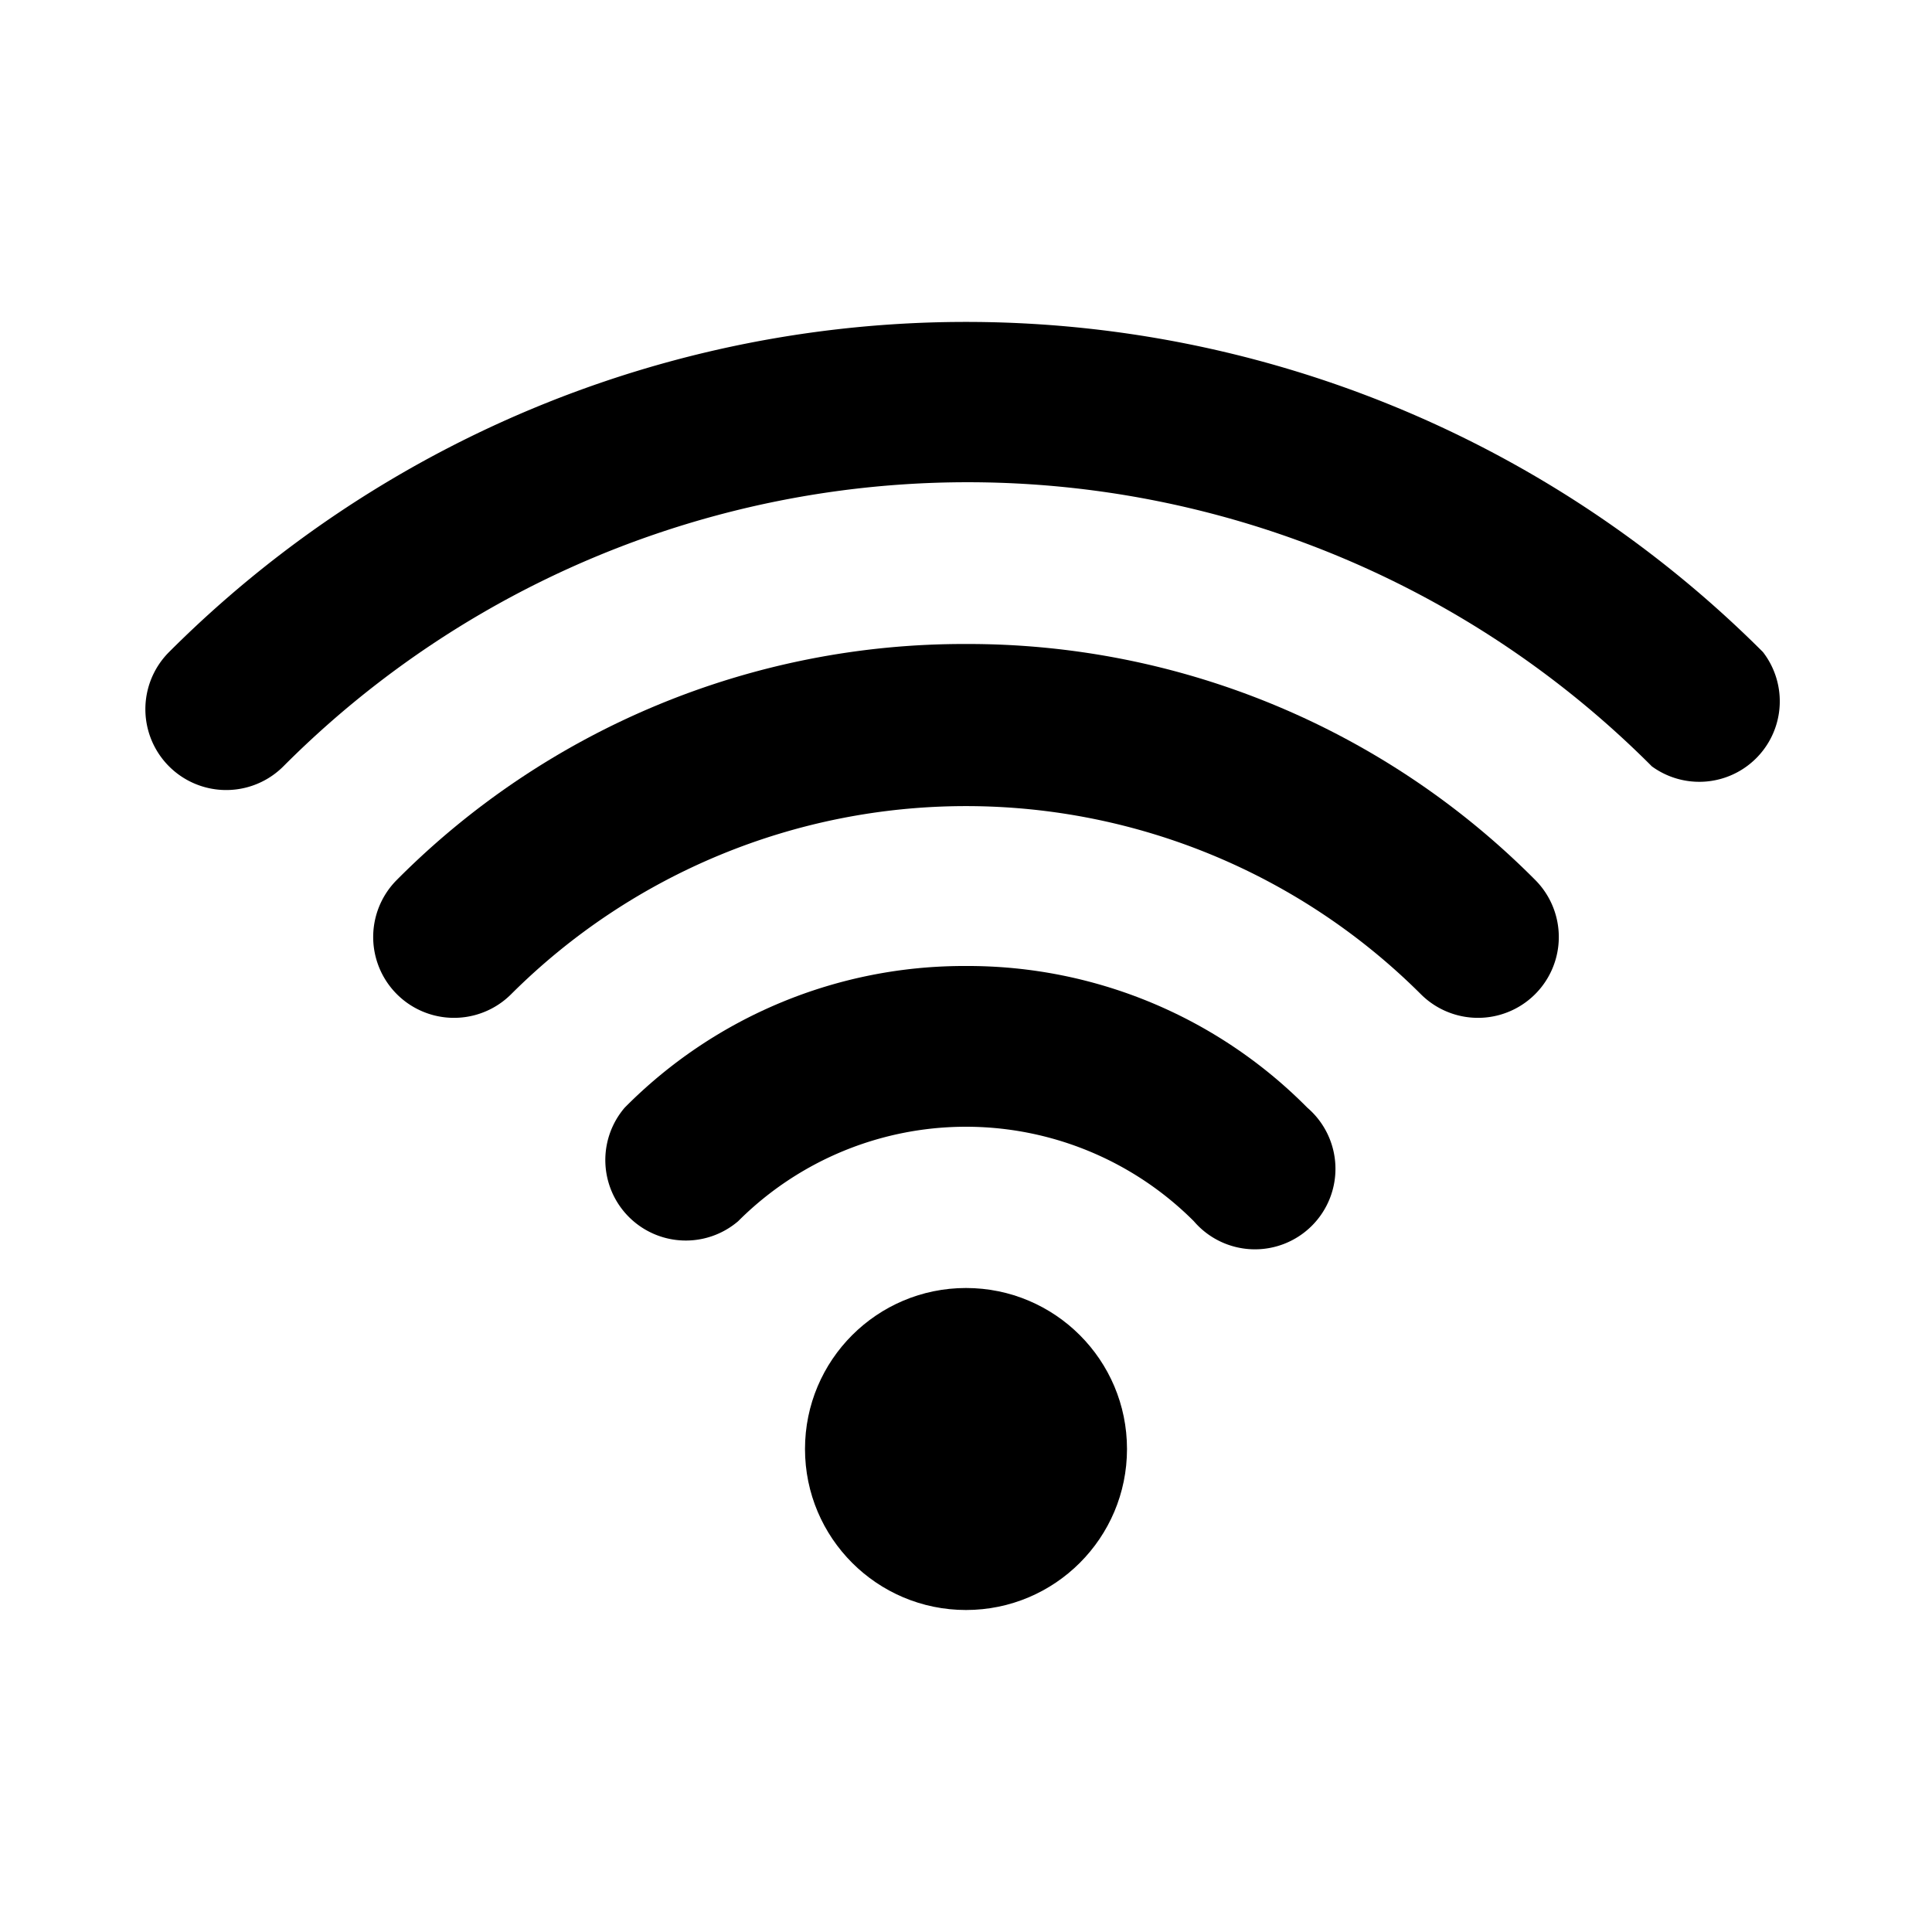 <svg xmlns="http://www.w3.org/2000/svg" viewBox="0 0 24 24"><title>wifi city real estate home house housing</title><g id="wifi_city_real_estate_home_house_housing-2" data-name="wifi city real estate home house housing"><path d="M21.9,8.1a14,14,0,0,0-19.8,0A1,1,0,0,0,3.52,9.52a12,12,0,0,1,17,0A1,1,0,0,0,21.9,8.1Z"/><path d="M12,8a9.93,9.93,0,0,0-7.07,2.93,1,1,0,1,0,1.42,1.42,8,8,0,0,1,11.3,0,1,1,0,1,0,1.42-1.42A9.93,9.93,0,0,0,12,8Z"/><path d="M12,12a5.93,5.93,0,0,0-4.24,1.76,1,1,0,0,0,1.41,1.41,4,4,0,0,1,5.66,0,1,1,0,1,0,1.41-1.41A5.93,5.93,0,0,0,12,12Z"/><circle cx="12" cy="18" r="2"/></g></svg>